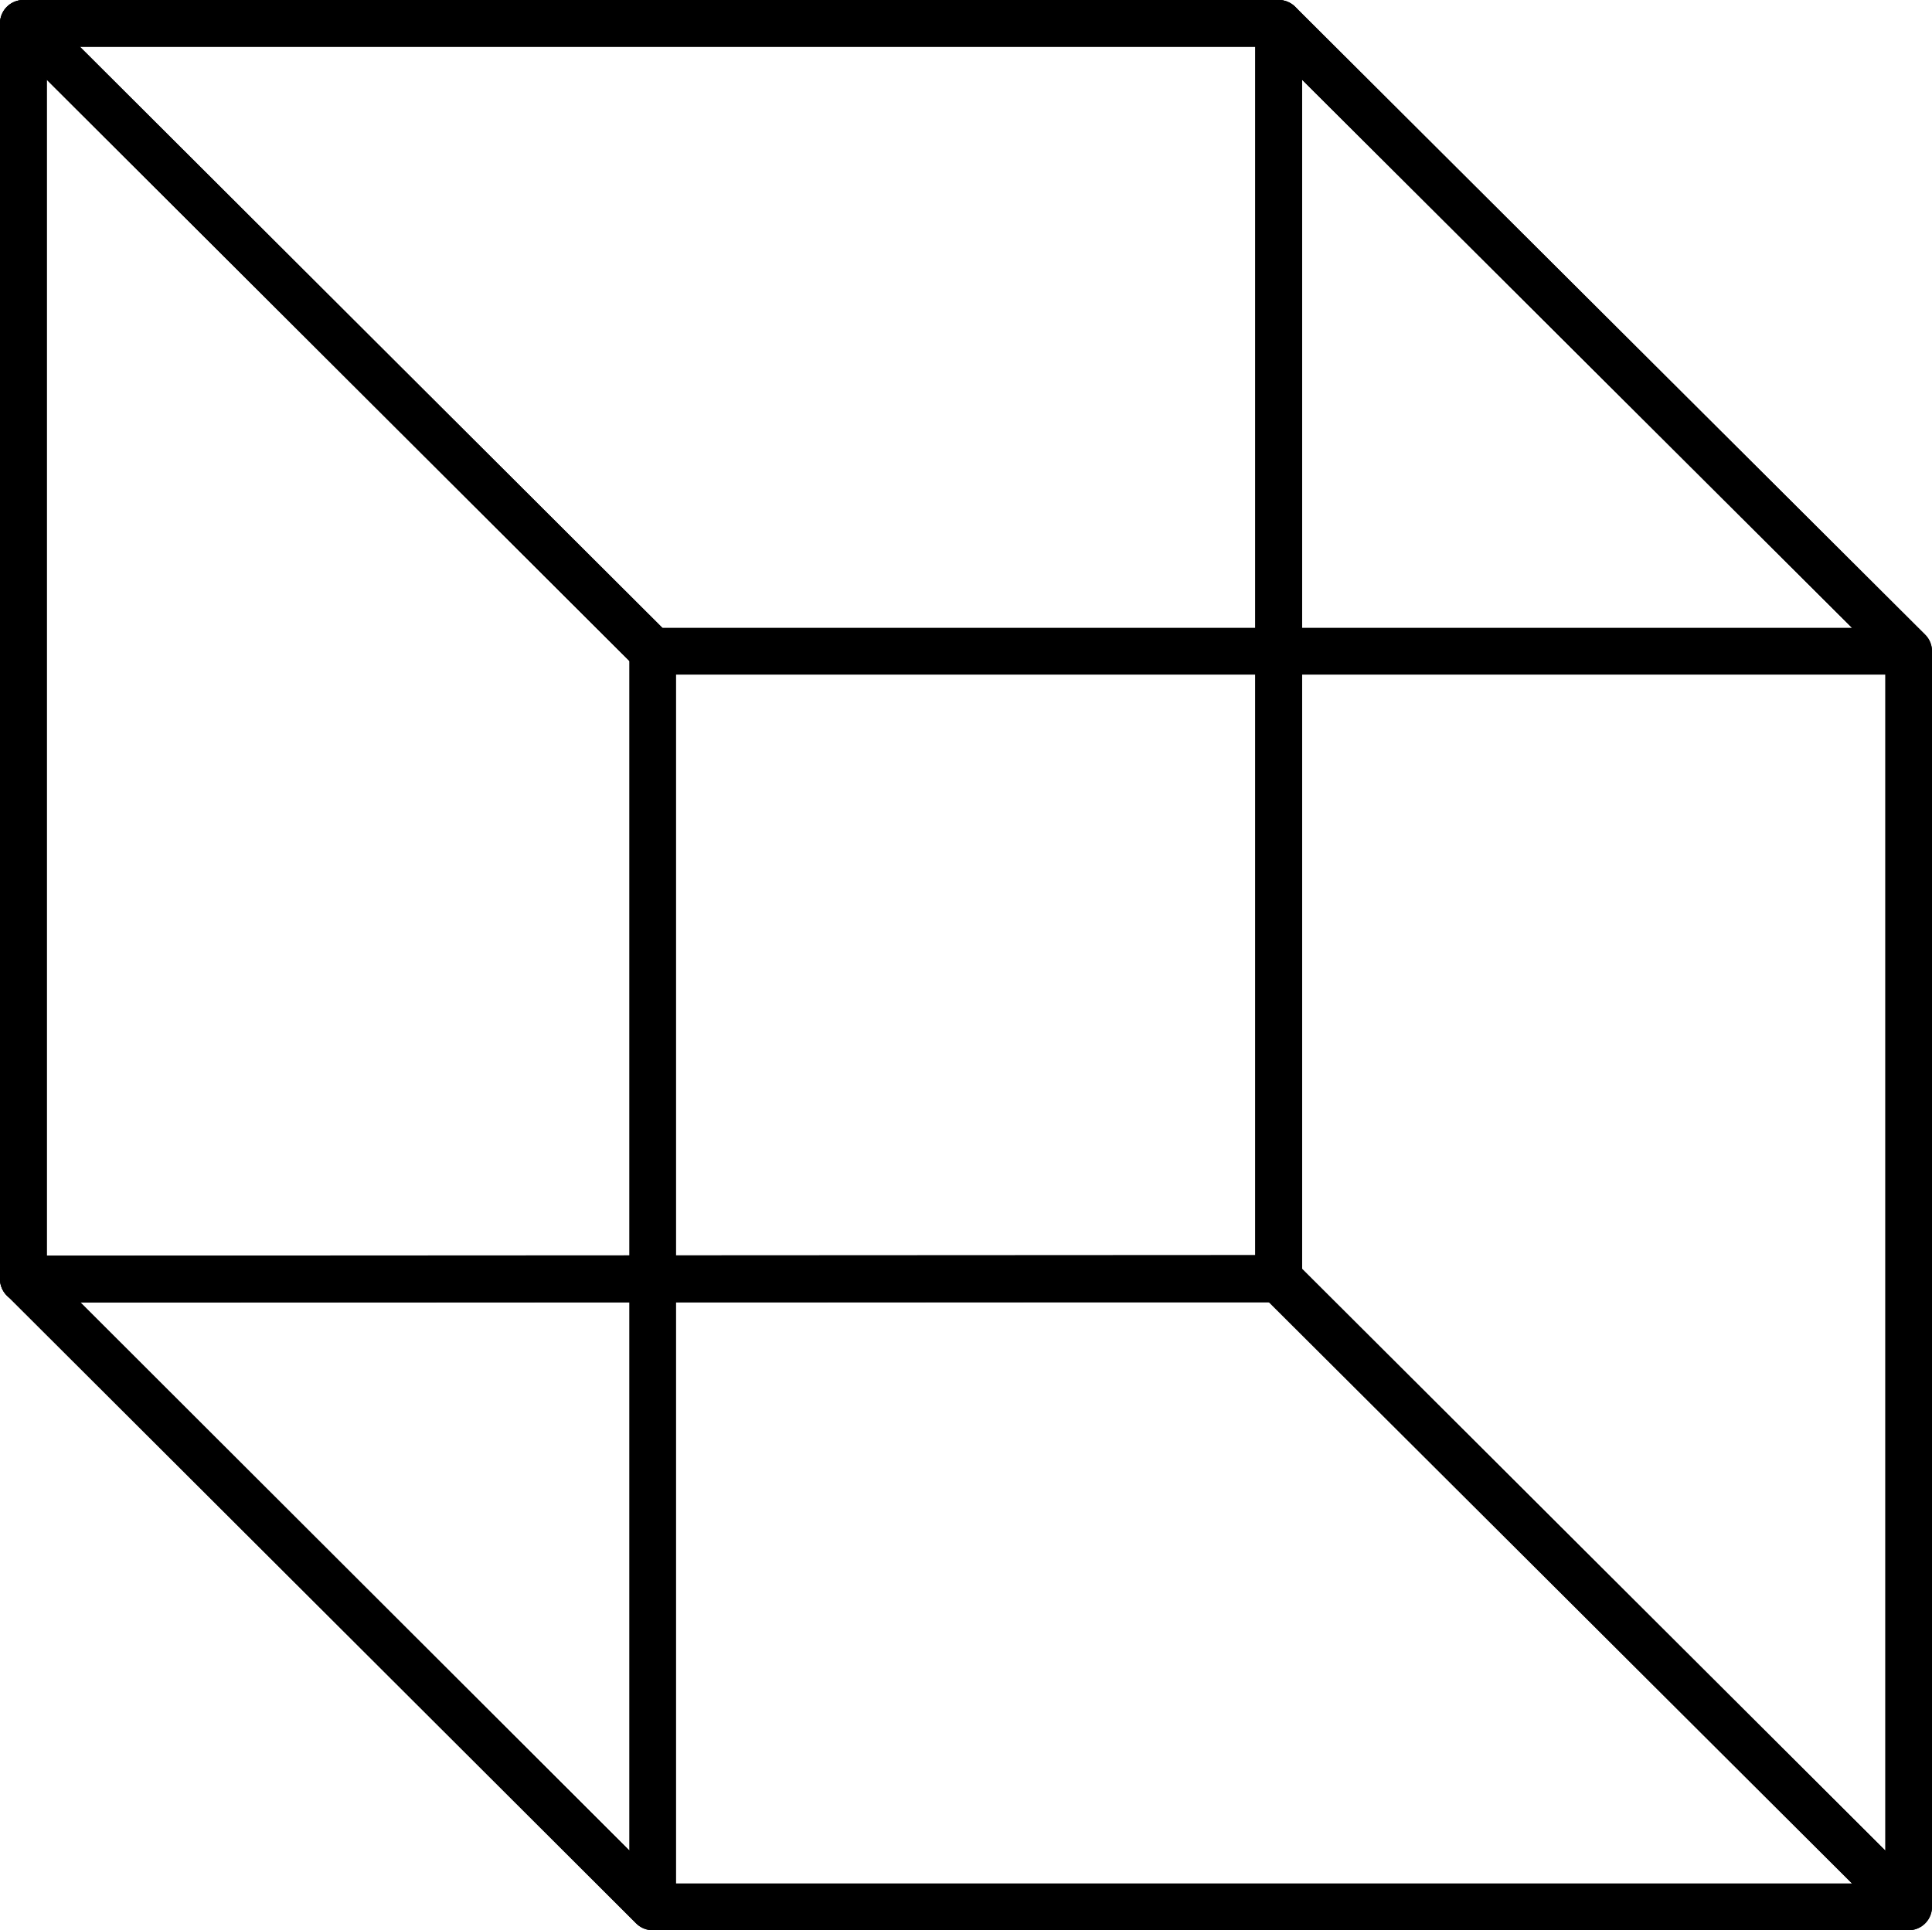 <?xml version="1.0" encoding="UTF-8" standalone="no"?>
<svg
   version="1.0"
   width="125.362mm"
   height="125.277mm"
   id="svg5"
   sodipodi:docname="Shape 141.wmf"
   xmlns:inkscape="http://www.inkscape.org/namespaces/inkscape"
   xmlns:sodipodi="http://sodipodi.sourceforge.net/DTD/sodipodi-0.dtd"
   xmlns="http://www.w3.org/2000/svg"
   xmlns:svg="http://www.w3.org/2000/svg">
  <sodipodi:namedview
     id="namedview5"
     pagecolor="#ffffff"
     bordercolor="#000000"
     borderopacity="0.25"
     inkscape:showpageshadow="2"
     inkscape:pageopacity="0.0"
     inkscape:pagecheckerboard="0"
     inkscape:deskcolor="#d1d1d1"
     inkscape:document-units="mm" />
  <defs
     id="defs1">
    <pattern
       id="WMFhbasepattern"
       patternUnits="userSpaceOnUse"
       width="6"
       height="6"
       x="0"
       y="0" />
  </defs>
  <path
     style="fill:none;stroke:#000000;stroke-width:11.474px;stroke-linecap:round;stroke-linejoin:round;stroke-miterlimit:4;stroke-dasharray:none;stroke-opacity:1"
     d="M 5.737,313.584 160.065,467.751 V 159.741 L 5.737,5.737 V 313.746"
     id="path1" />
  <path
     style="fill:none;stroke:#000000;stroke-width:11.474px;stroke-linecap:round;stroke-linejoin:round;stroke-miterlimit:4;stroke-dasharray:none;stroke-opacity:1"
     d="M 313.584,313.584 468.074,467.751 H 160.065 L 5.737,313.746 H 313.584"
     id="path2" />
  <path
     style="fill:none;stroke:#000000;stroke-width:11.474px;stroke-linecap:round;stroke-linejoin:round;stroke-miterlimit:4;stroke-dasharray:none;stroke-opacity:1"
     d="M 5.737,5.737 160.065,159.741 H 468.074 L 313.584,5.737 H 5.737"
     id="path3" />
  <path
     style="fill:none;stroke:#000000;stroke-width:11.474px;stroke-linecap:round;stroke-linejoin:round;stroke-miterlimit:4;stroke-dasharray:none;stroke-opacity:1"
     d="M 313.584,5.737 468.074,159.741 V 467.751 L 313.584,313.746 V 5.737"
     id="path4" />
  <path
     style="fill:none;stroke:#000000;stroke-width:11.474px;stroke-linecap:round;stroke-linejoin:round;stroke-miterlimit:4;stroke-dasharray:none;stroke-opacity:1"
     d="M 313.584,313.584 5.737,313.746 V 5.737 H 313.584 V 313.746"
     id="path5" />
</svg>

